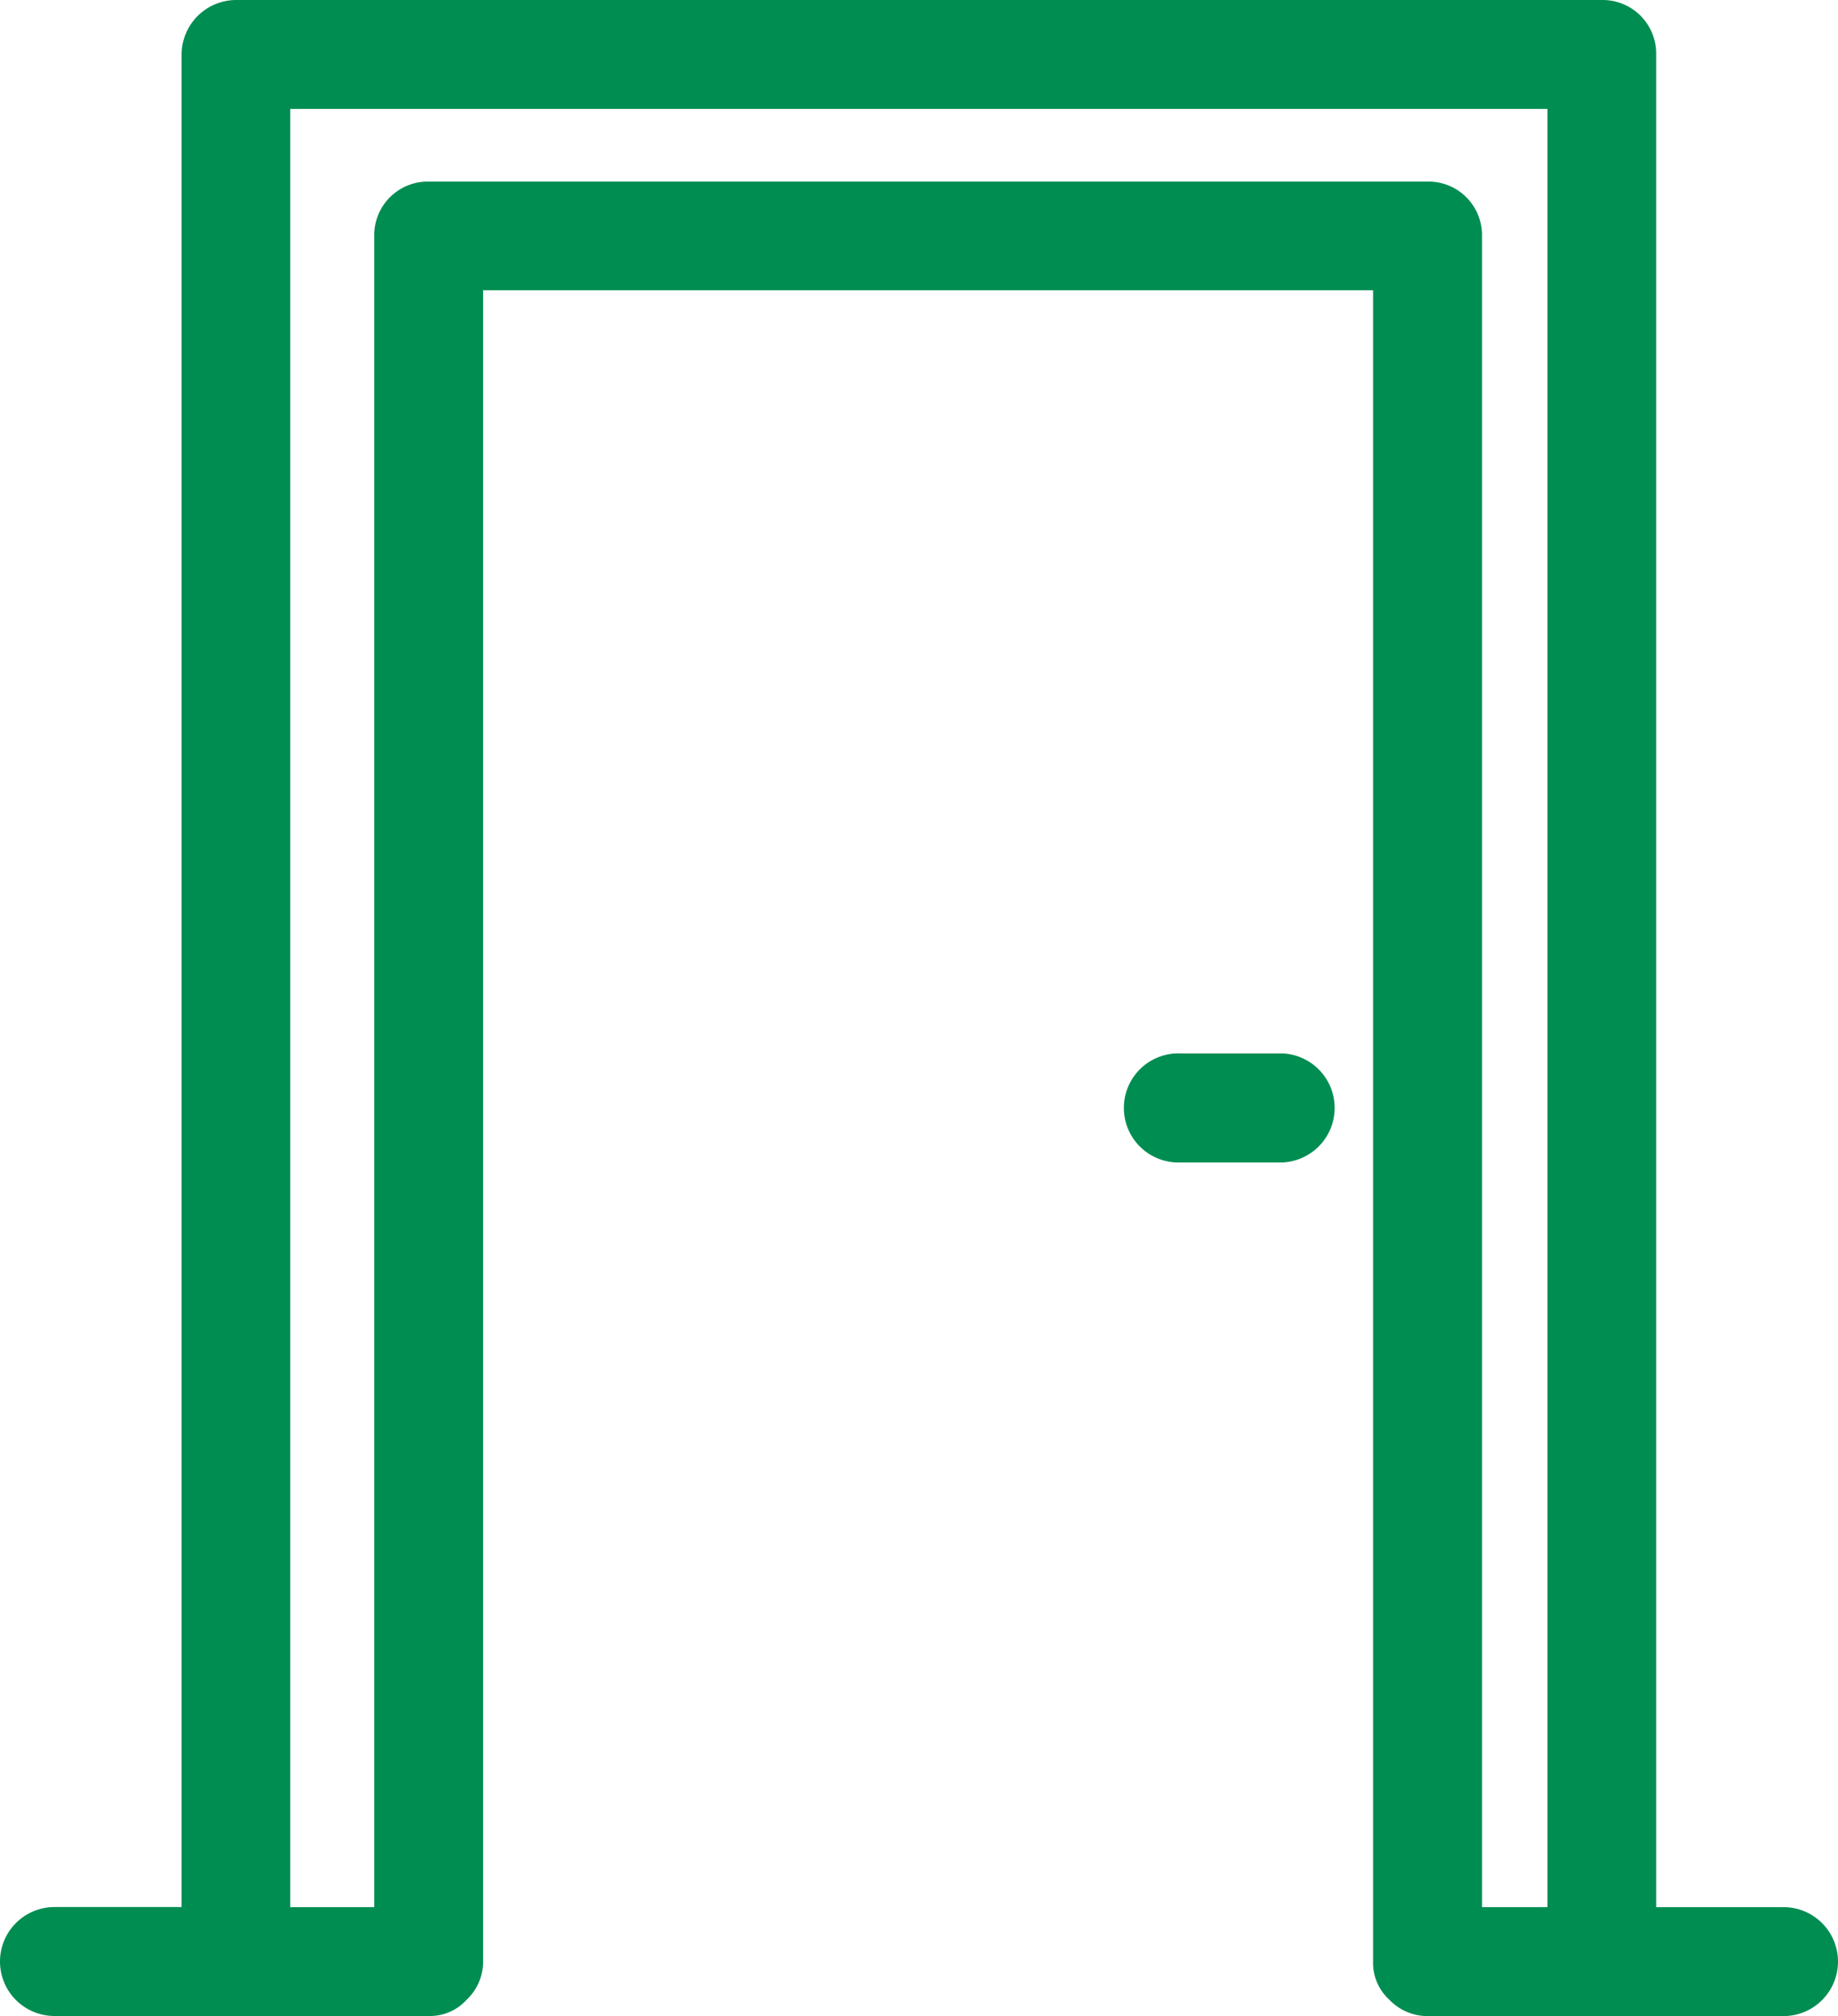 <?xml version="1.0" encoding="UTF-8"?> <svg xmlns="http://www.w3.org/2000/svg" viewBox="0 0 215.3 236.15"><defs><style>.cls-1{fill:#008d52;}</style></defs><g id="Layer_2" data-name="Layer 2"><g id="Layer_1-2" data-name="Layer 1"><path class="cls-1" d="M27.66,0a6.41,6.41,0,0,0-6.39,6.38v217H6.38a6.38,6.38,0,0,0,0,12.76H50.21a5.79,5.79,0,0,0,4.46-1.91,6.13,6.13,0,0,0,1.92-4.47V34H160.84V229.77a5.83,5.83,0,0,0,1.91,4.47,6.16,6.16,0,0,0,4.47,1.91h41.7a6.38,6.38,0,1,0,0-12.76H194V6.38A6.27,6.27,0,0,0,187.64,0ZM34,12.76H181.26V223.39H173.6V27.66a6.27,6.27,0,0,0-6.38-6.39h-117a6.27,6.27,0,0,0-6.38,6.39V223.39H34ZM138.29,123.39a6.39,6.39,0,1,0,0,12.77H150.2a6.39,6.39,0,0,0,0-12.77Z"></path></g></g></svg> 